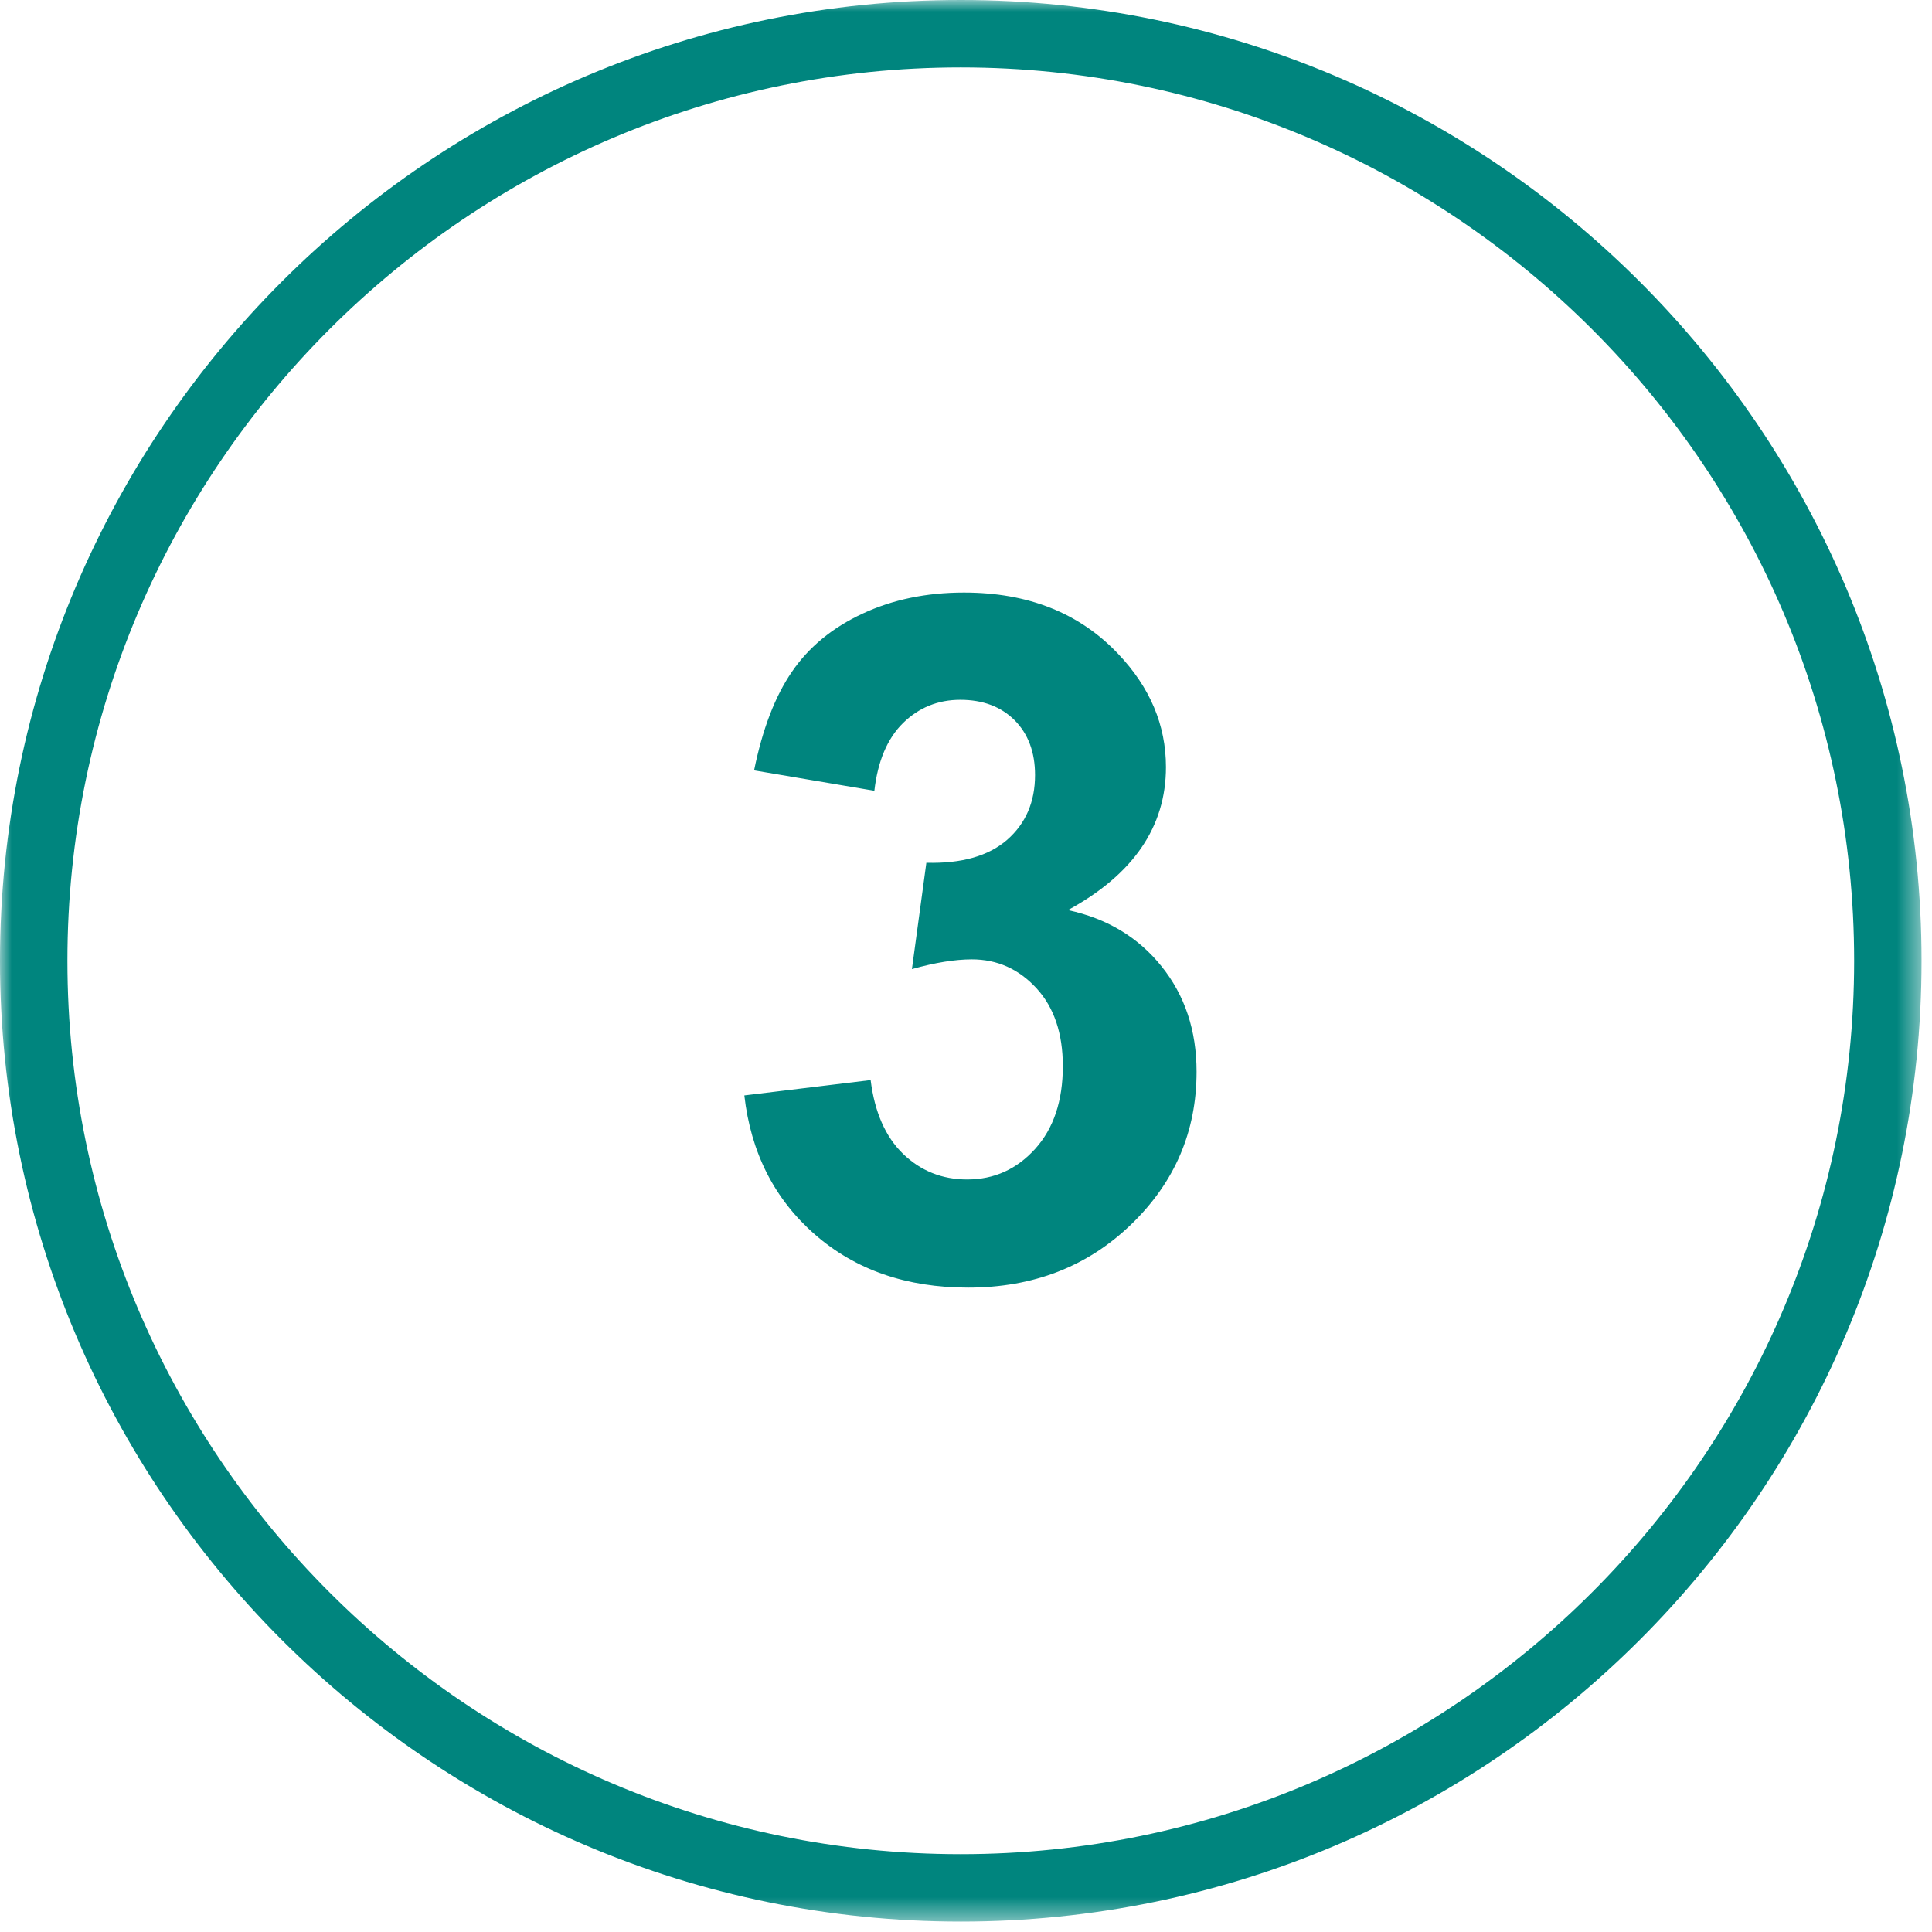 <svg xmlns="http://www.w3.org/2000/svg" xmlns:xlink="http://www.w3.org/1999/xlink" width="83" height="83" viewBox="0 0 83 83">
    <defs>
        <path id="2nfhod83ca" d="M0.001 0L82.551 0 82.551 82.551 0.001 82.551z"/>
    </defs>
    <g fill="none" fill-rule="evenodd">
        <g>
            <g transform="translate(-883 -840) translate(883 840)">
                <mask id="zbqotbxq7b" fill="#fff">
                    <use xlink:href="#2nfhod83ca"/>
                </mask>
                <path fill="#00857E" d="M31.977 47.06l5.426-.659c.172 1.382.639 2.44 1.395 3.171.759.732 1.676 1.099 2.753 1.099 1.158 0 2.13-.44 2.924-1.319.79-.878 1.185-2.06 1.185-3.55 0-1.408-.378-2.526-1.136-3.35-.76-.824-1.682-1.237-2.774-1.237-.718 0-1.575.138-2.573.418l.62-4.568c1.515.04 2.673-.29 3.472-.987.797-.699 1.197-1.627 1.197-2.783 0-.985-.296-1.768-.879-2.355-.586-.583-1.362-.876-2.333-.876-.958 0-1.776.332-2.456.996-.677.665-1.088 1.636-1.235 2.912l-5.167-.876c.359-1.768.901-3.183 1.627-4.239.724-1.058 1.733-1.89 3.03-2.494 1.298-.606 2.751-.907 4.359-.907 2.752 0 4.96.876 6.623 2.633 1.368 1.436 2.055 3.057 2.055 4.866 0 2.567-1.405 4.615-4.21 6.144 1.676.359 3.017 1.164 4.02 2.415 1.005 1.249 1.505 2.76 1.505 4.528 0 2.567-.936 4.754-2.813 6.563-1.874 1.808-4.207 2.712-7 2.712-2.647 0-4.84-.76-6.585-2.284-1.74-1.523-2.75-3.515-3.03-5.974m9.298-44.163c-21.161 0-38.379 17.217-38.379 38.38 0 21.163 17.218 38.381 38.379 38.381 21.163 0 38.38-17.218 38.38-38.38 0-21.164-17.217-38.381-38.38-38.381m0 79.656C18.515 82.552 0 64.036 0 41.276 0 18.516 18.516 0 41.275 0 64.035 0 82.55 18.517 82.55 41.276c0 22.76-18.517 41.276-41.276 41.276" mask="url(#zbqotbxq7b)"/>
            </g>
        </g>
    </g>
</svg>

